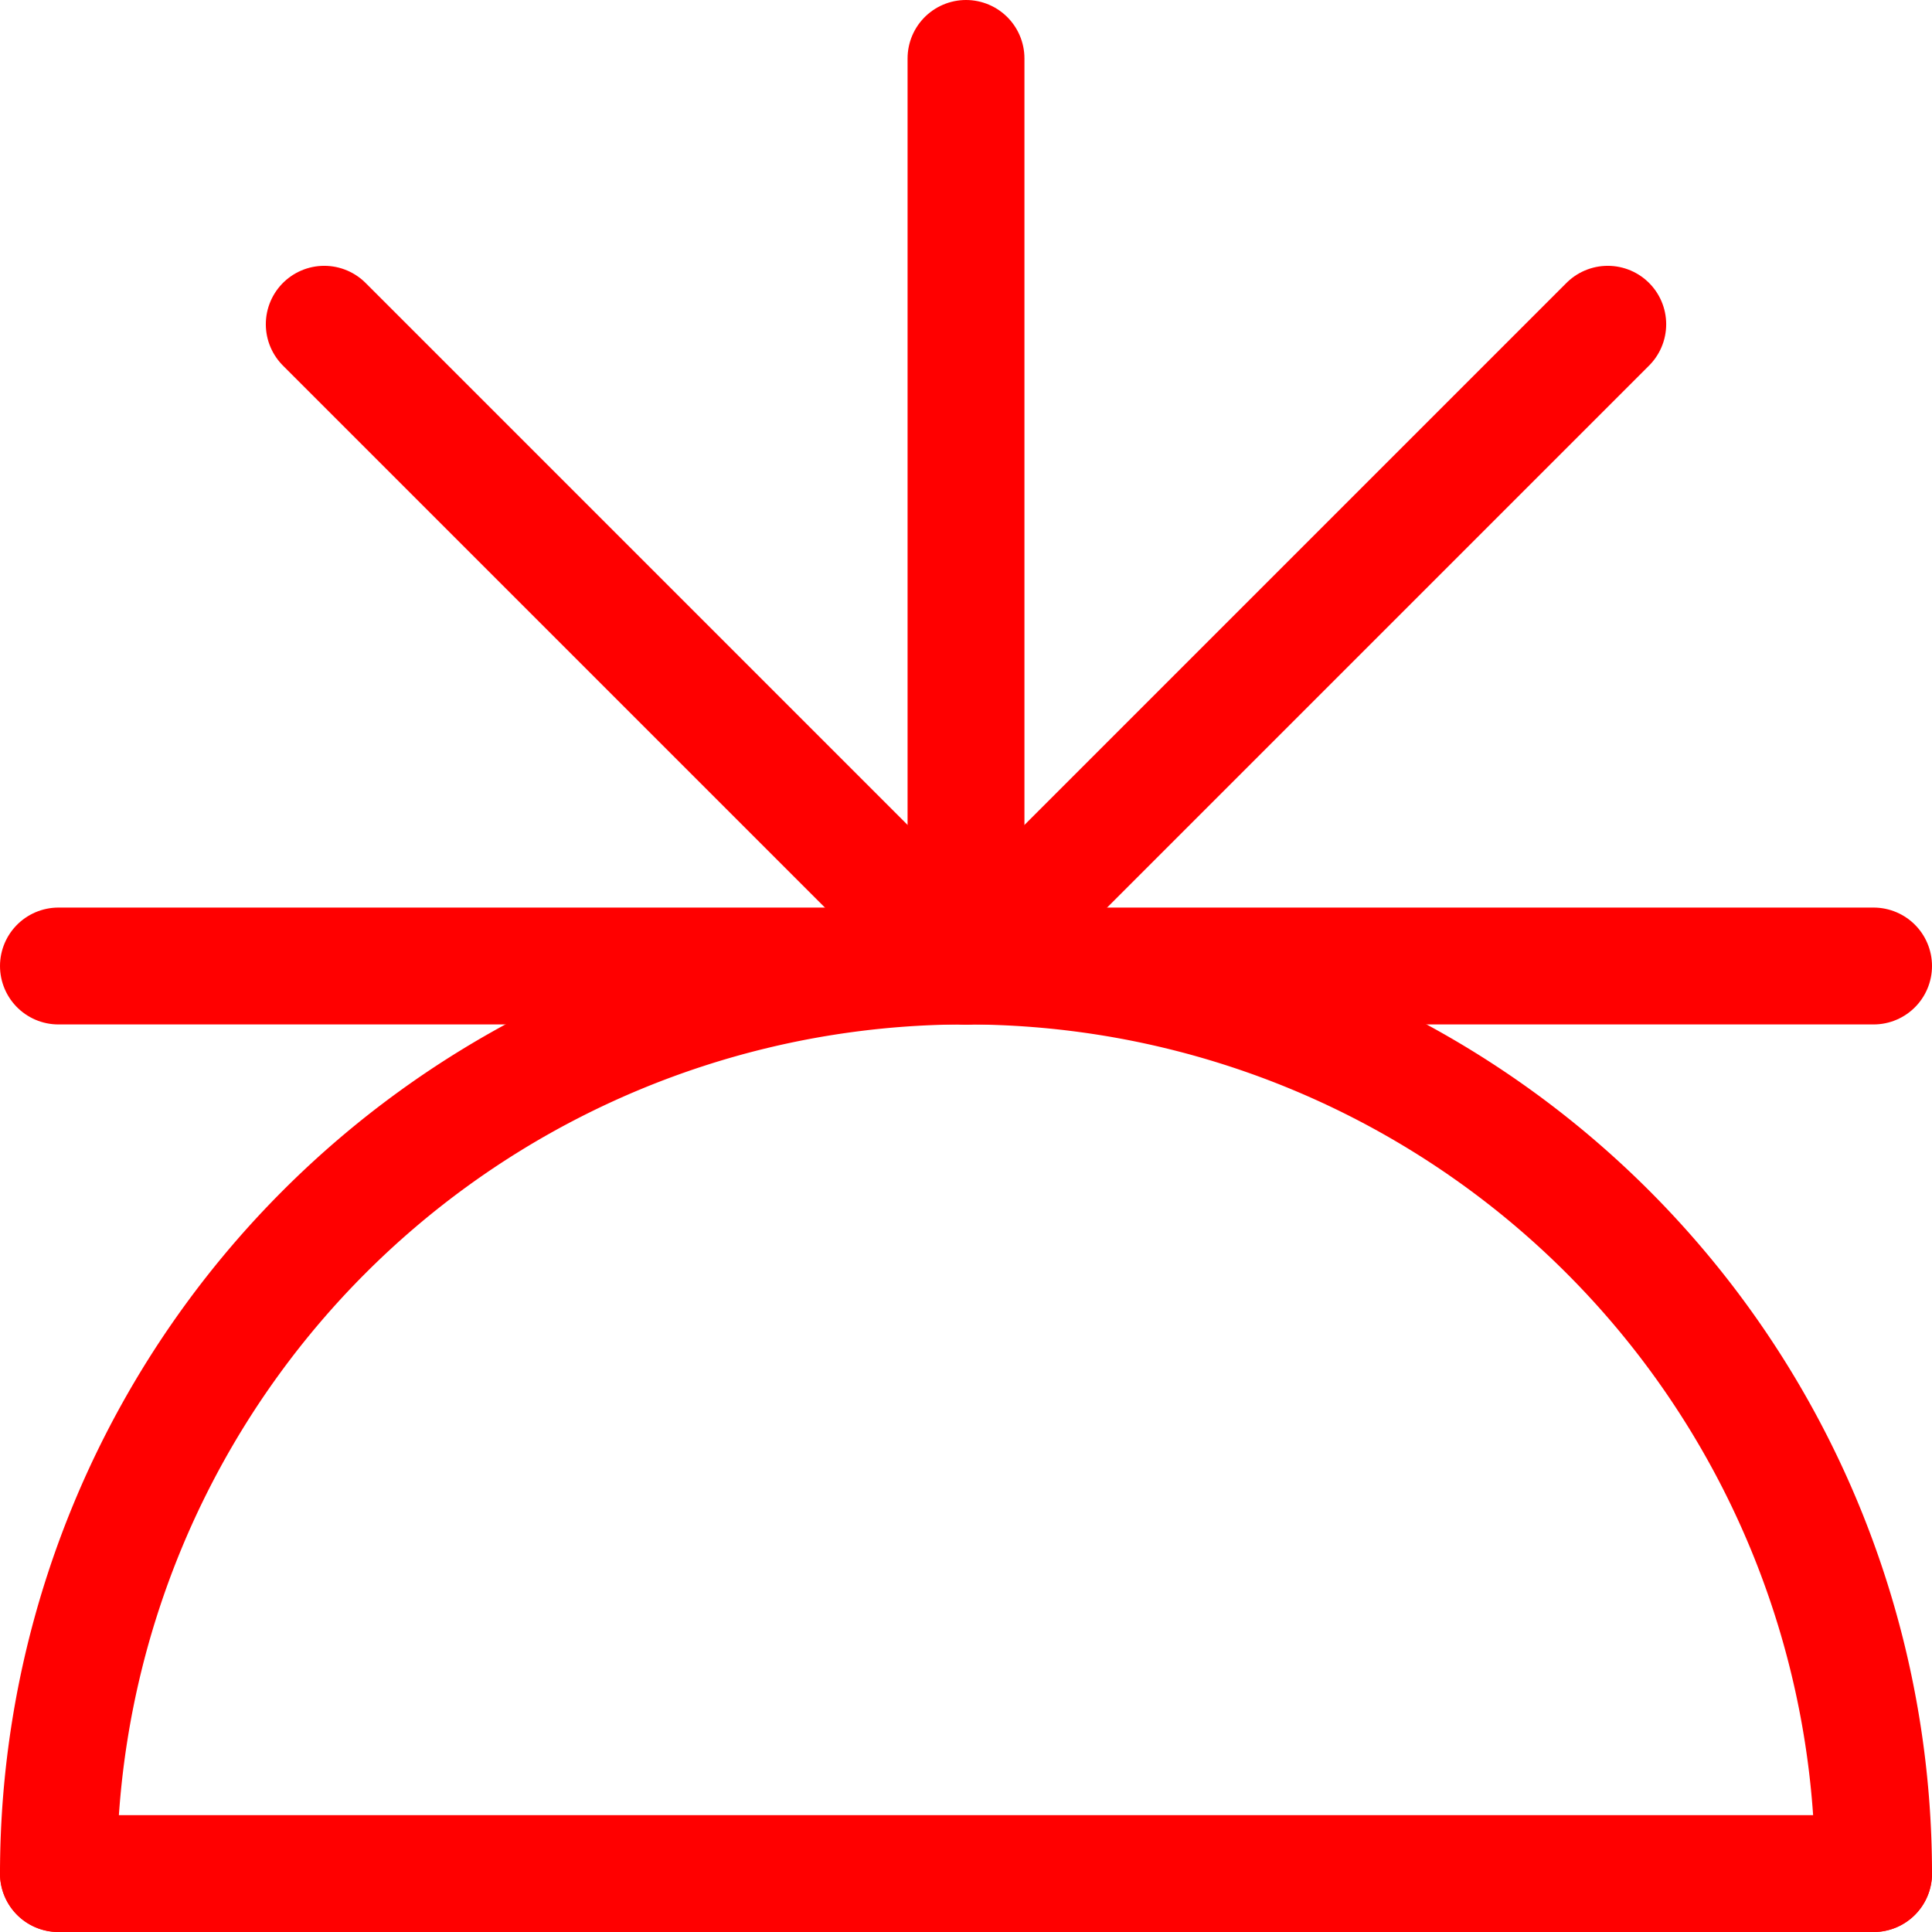 <svg xmlns="http://www.w3.org/2000/svg" viewBox="0 0 330.626 330.627" preserveAspectRatio="xMidYMid meet">
<g id="LINE">
<line x1="10" y1="320.627" x2="320.626" y2="320.627" fill="none" stroke="red" stroke-linecap="round" stroke-miterlimit="10" stroke-width="20"/>
</g>
<g id="LINE-2" data-name="LINE">
<line x1="10" y1="165.314" x2="320.626" y2="165.314" fill="none" stroke="red" stroke-linecap="round" stroke-miterlimit="10" stroke-width="20"/>
</g>
<g id="LINE-3" data-name="LINE">
<line x1="165.314" y1="165.314" x2="165.314" y2="10" fill="none" stroke="red" stroke-linecap="round" stroke-miterlimit="10" stroke-width="20"/>
</g>
<g id="LINE-4" data-name="LINE">
<line x1="165.314" y1="165.314" x2="55.49" y2="55.49" fill="none" stroke="red" stroke-linecap="round" stroke-miterlimit="10" stroke-width="20"/>
</g>
<g id="LINE-5" data-name="LINE">
<line x1="165.314" y1="165.314" x2="275.137" y2="55.49" fill="none" stroke="red" stroke-linecap="round" stroke-miterlimit="10" stroke-width="20"/>
</g>
<g id="ARC">
<path d="M320.627,320.627a155.313,155.313,0,1,0-310.626,0" fill="none" stroke="red" stroke-linecap="round" stroke-miterlimit="10" stroke-width="20"/>
</g>
</svg>